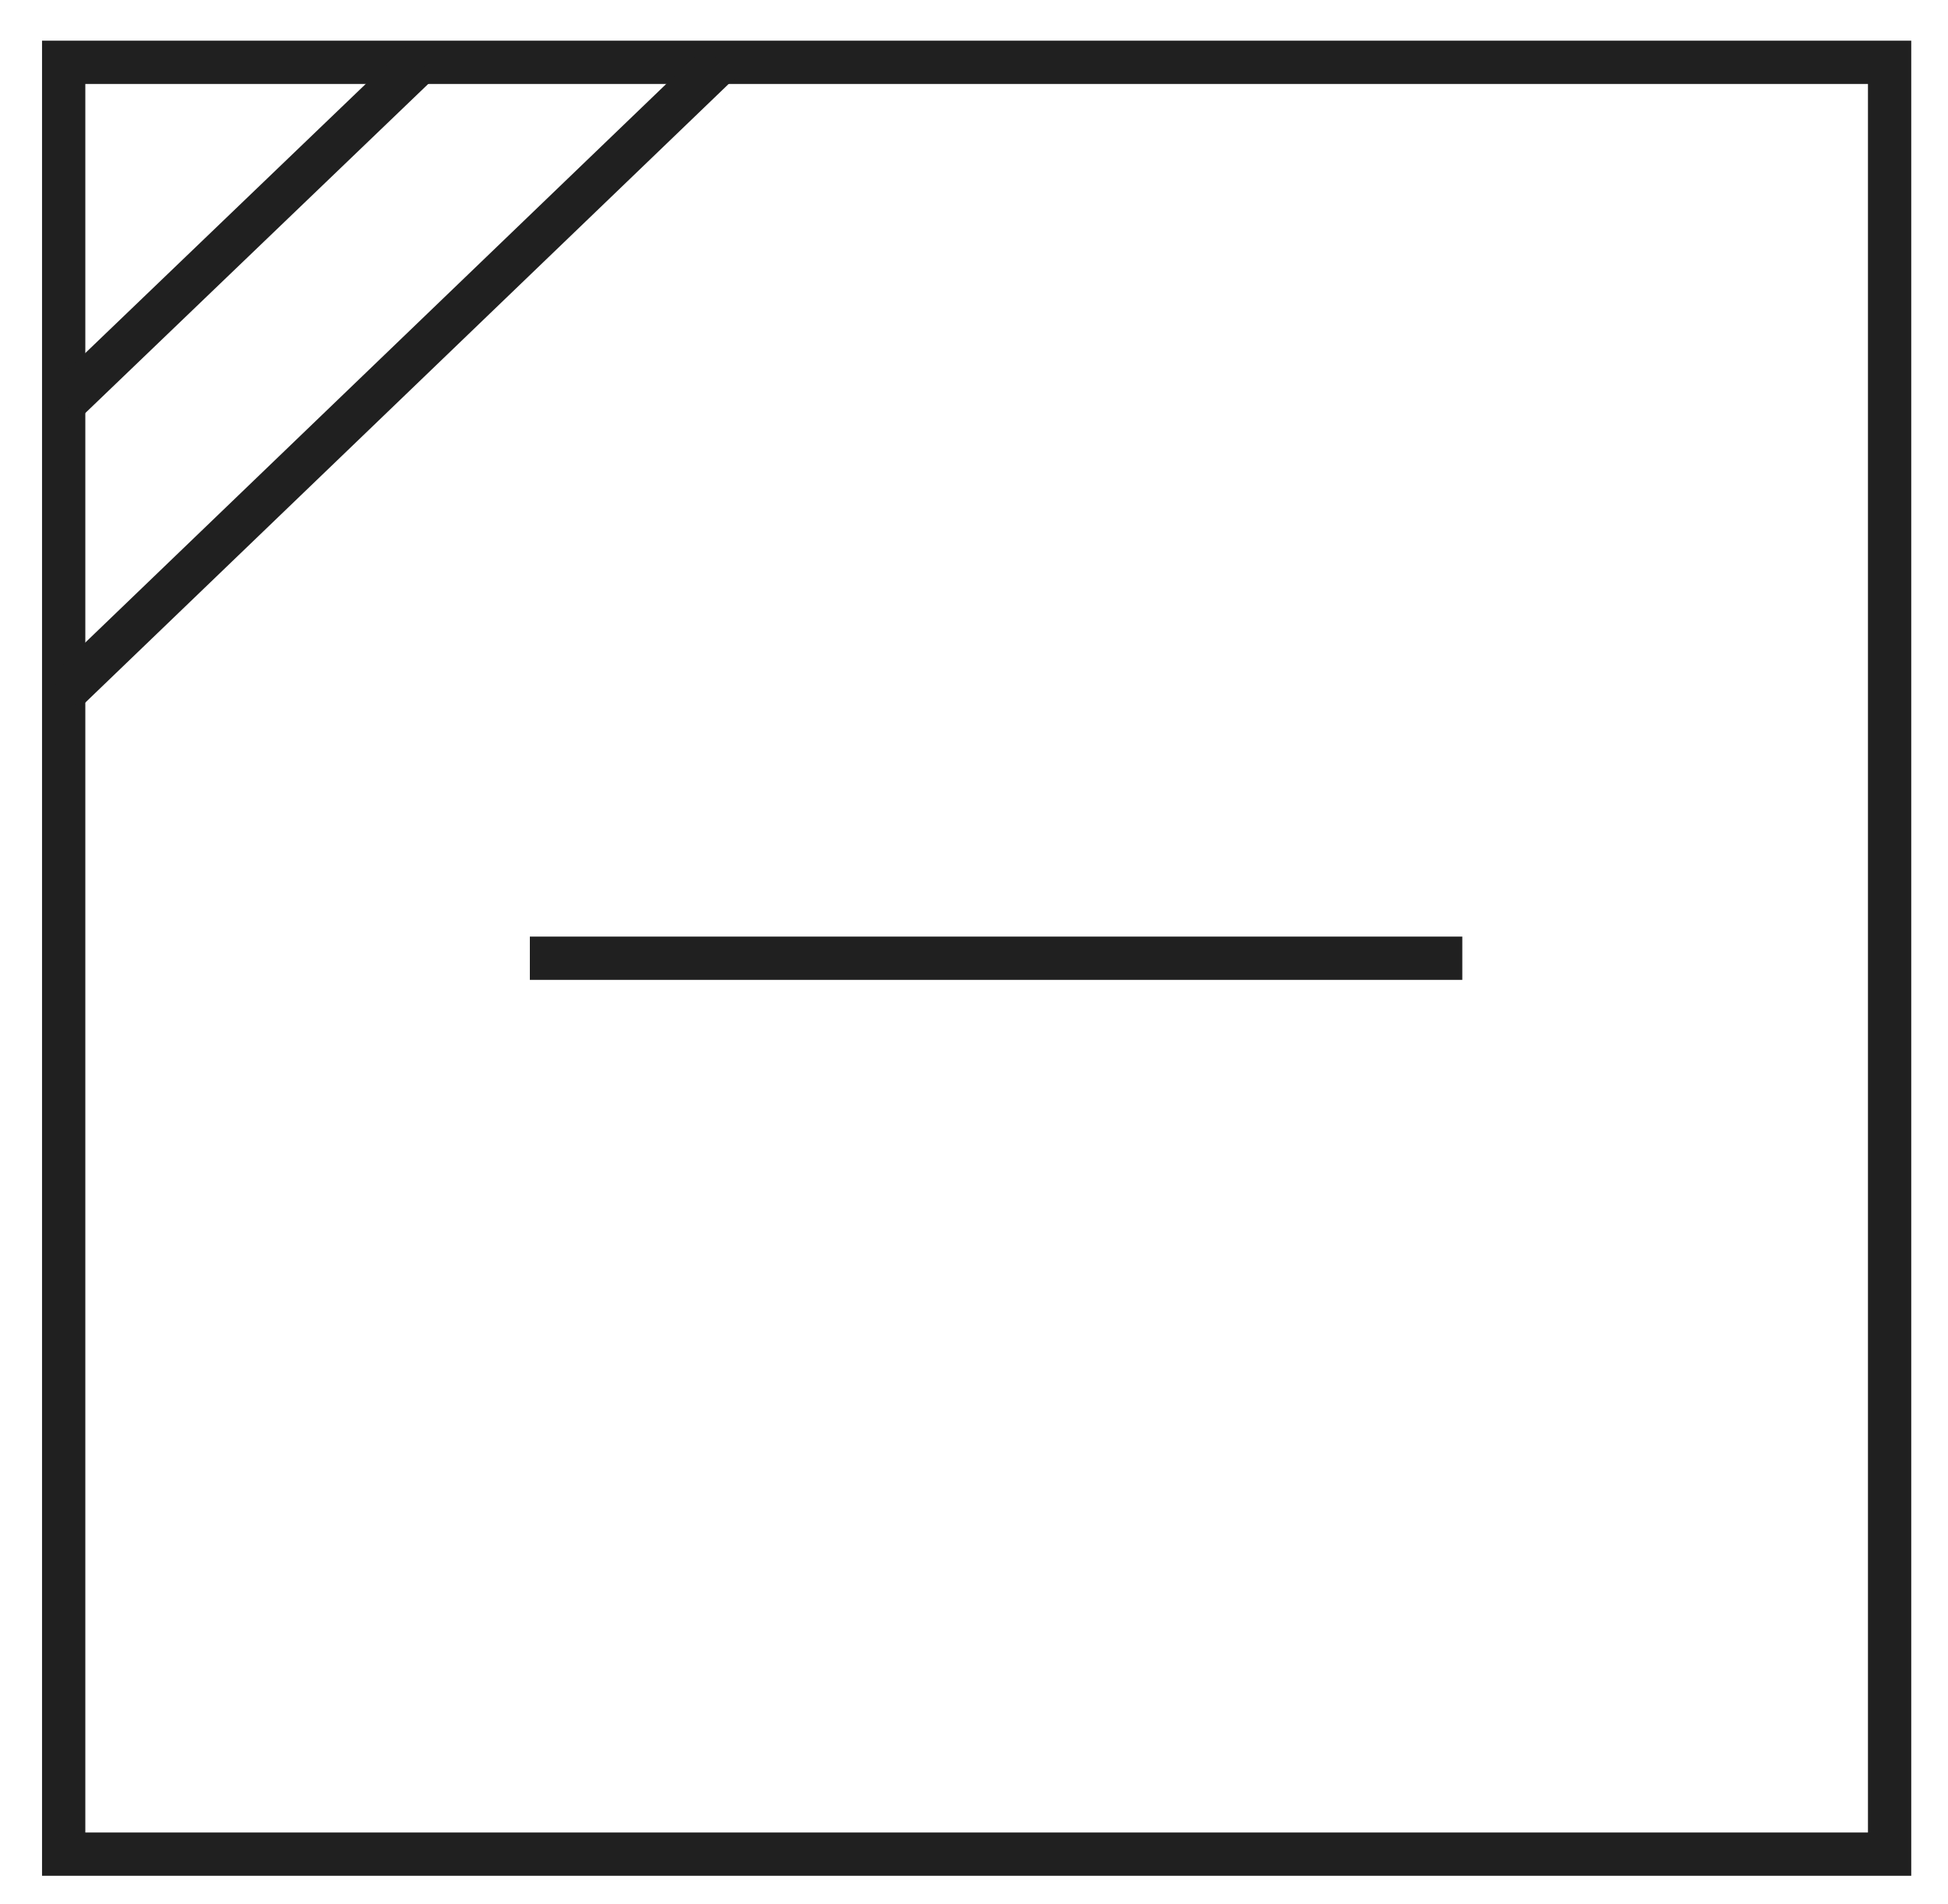 <?xml version="1.0" encoding="UTF-8"?> <svg xmlns="http://www.w3.org/2000/svg" width="45" height="44" viewBox="0 0 45 44" fill="none"><path d="M43.651 1.44H1.471V42.84H43.651V1.44Z" stroke="#202020" stroke-miterlimit="10"></path><path d="M12.24 22.14H33.78" stroke="#202020" stroke-miterlimit="10"></path><path d="M1.471 9.33L9.691 1.44" stroke="#202020" stroke-miterlimit="10"></path><path d="M1.471 16.02L16.631 1.44" stroke="#202020" stroke-miterlimit="10"></path></svg> 